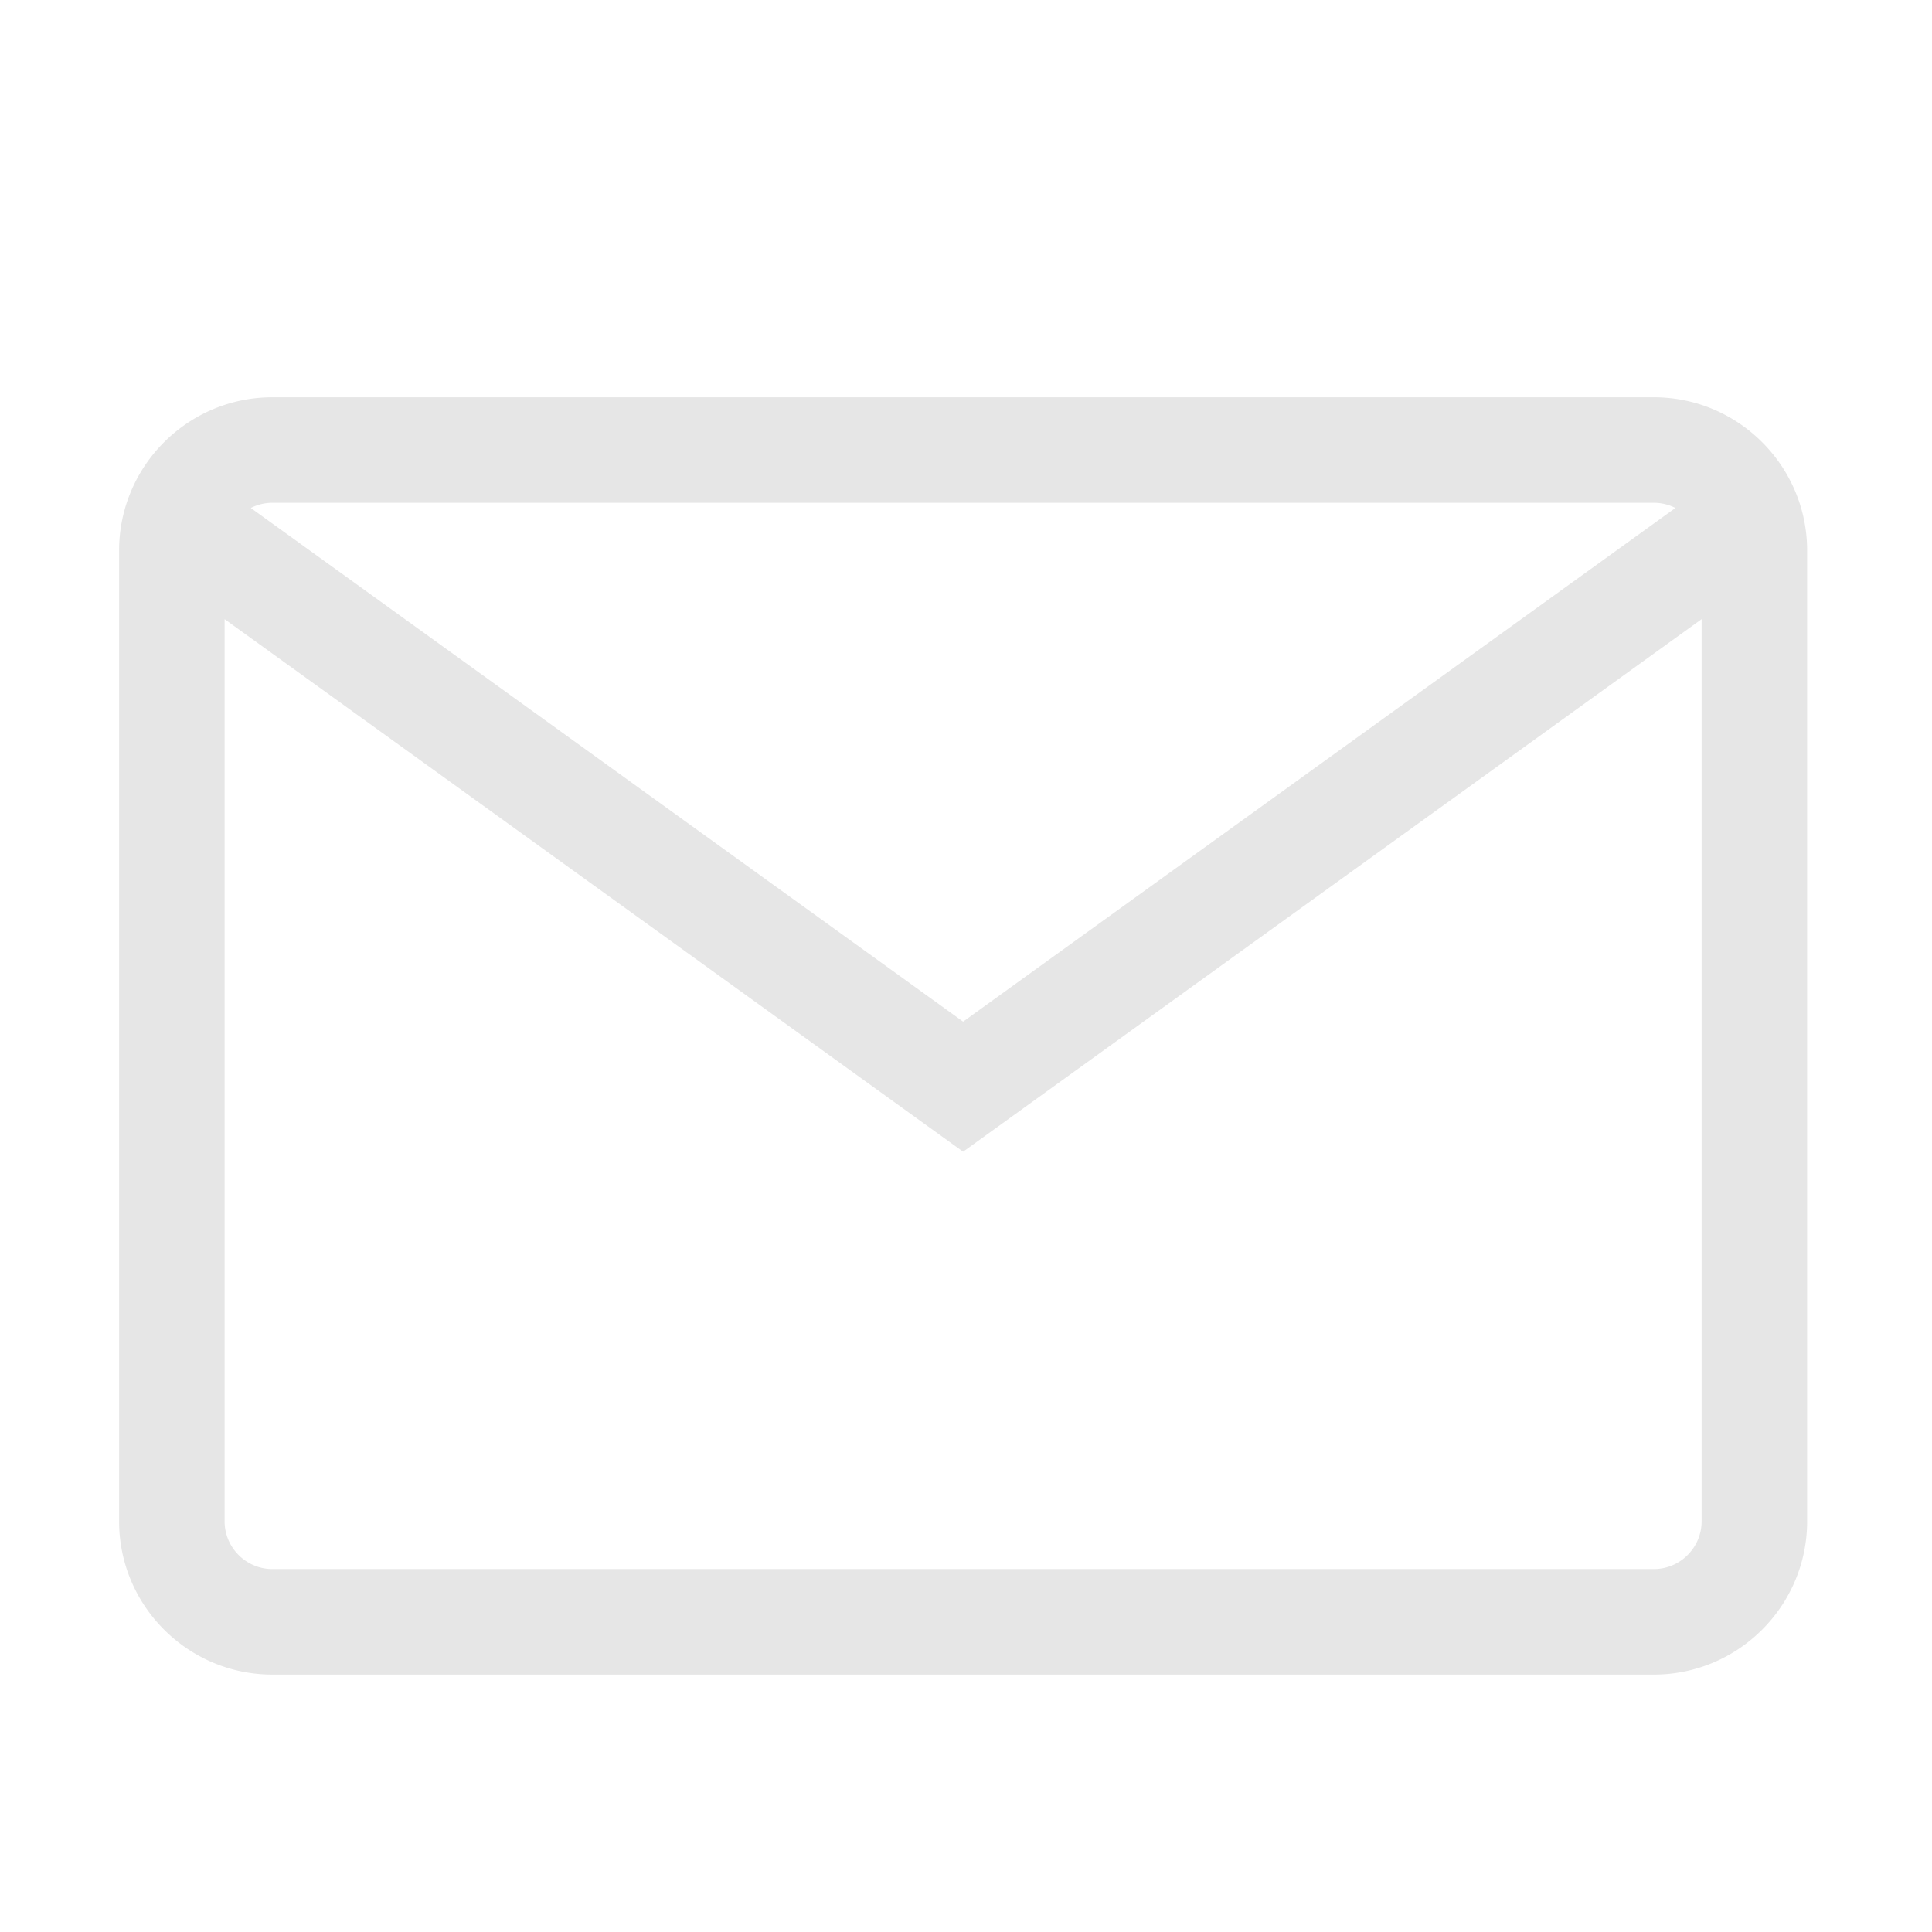 <?xml version="1.0" standalone="no"?><!DOCTYPE svg PUBLIC "-//W3C//DTD SVG 1.1//EN" "http://www.w3.org/Graphics/SVG/1.1/DTD/svg11.dtd"><svg t="1597629504780" class="icon" viewBox="0 0 1024 1024" version="1.1" xmlns="http://www.w3.org/2000/svg" p-id="1915" width="32" height="32" xmlns:xlink="http://www.w3.org/1999/xlink"><defs><style type="text/css"></style></defs><path d="M876.557 210.565H144.379c-44.805 0-81.257 36.45-81.257 81.257v514.472c0 44.805 36.45 81.257 81.257 81.257h732.178c44.805 0 81.257-36.45 81.257-81.257v-514.472c0-44.806-36.45-81.257-81.257-81.257z m0 55.918c4.118 0 8.005 0.993 11.445 2.742l-377.534 272.261-377.538-272.255a25.16 25.16 0 0 1 11.45-2.748h732.177z m0 565.148H144.379c-13.966 0-25.338-11.372-25.338-25.338V328.156l391.427 282.273 391.427-282.282v478.146c0 13.966-11.358 25.338-25.338 25.338z" fill="#e6e6e6" p-id="1916"></path></svg>